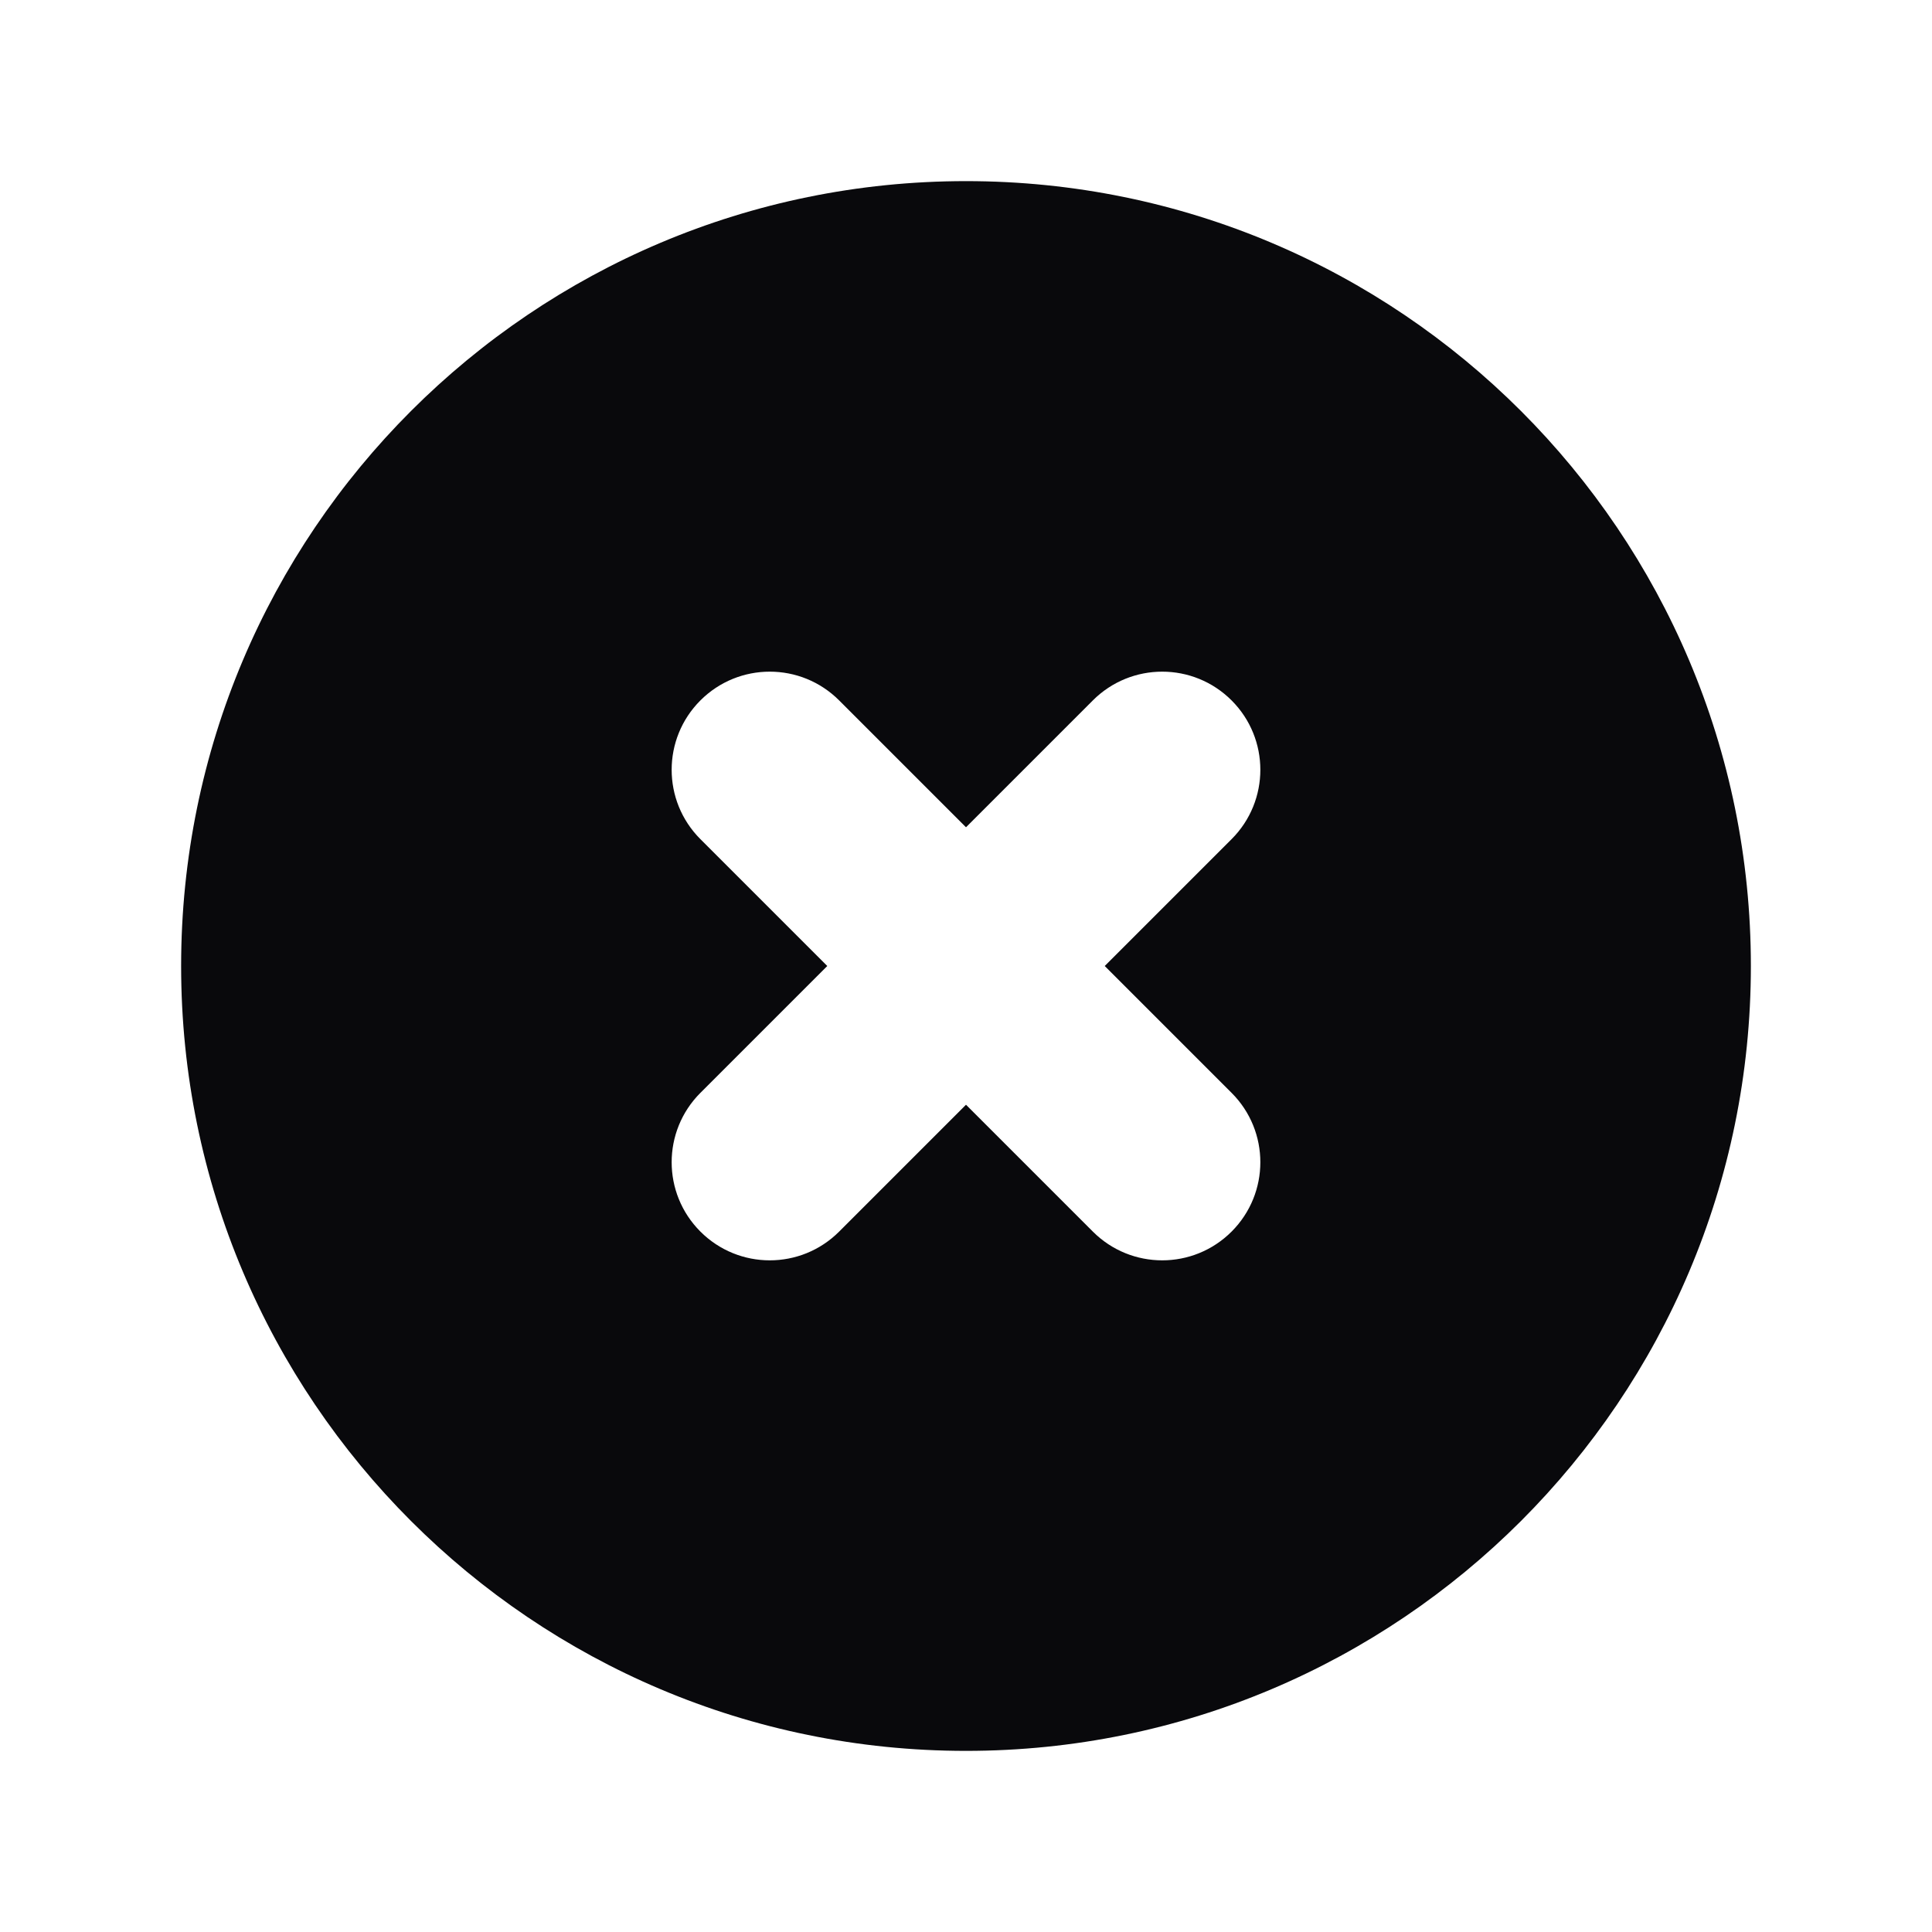 <svg width="32" height="32" viewBox="0 0 32 32" fill="none" xmlns="http://www.w3.org/2000/svg">
<g id="Icon">
<path id="Icon_2" fill-rule="evenodd" clip-rule="evenodd" d="M16 29C23.18 29 29 23.18 29 16C29 8.82 23.18 3 16 3C8.82 3 3 8.82 3 16C3 23.18 8.82 29 16 29ZM13.899 11.601C13.264 10.966 12.236 10.966 11.601 11.601C10.966 12.236 10.966 13.264 11.601 13.899L13.702 16L11.601 18.101C10.966 18.736 10.966 19.764 11.601 20.399C12.236 21.034 13.264 21.034 13.899 20.399L16 18.298L18.101 20.399C18.736 21.034 19.764 21.034 20.399 20.399C21.034 19.764 21.034 18.736 20.399 18.101L18.298 16L20.399 13.899C21.034 13.264 21.034 12.236 20.399 11.601C19.764 10.966 18.736 10.966 18.101 11.601L16 13.702L13.899 11.601Z" fill="#09090C"/>
</g>
</svg>
